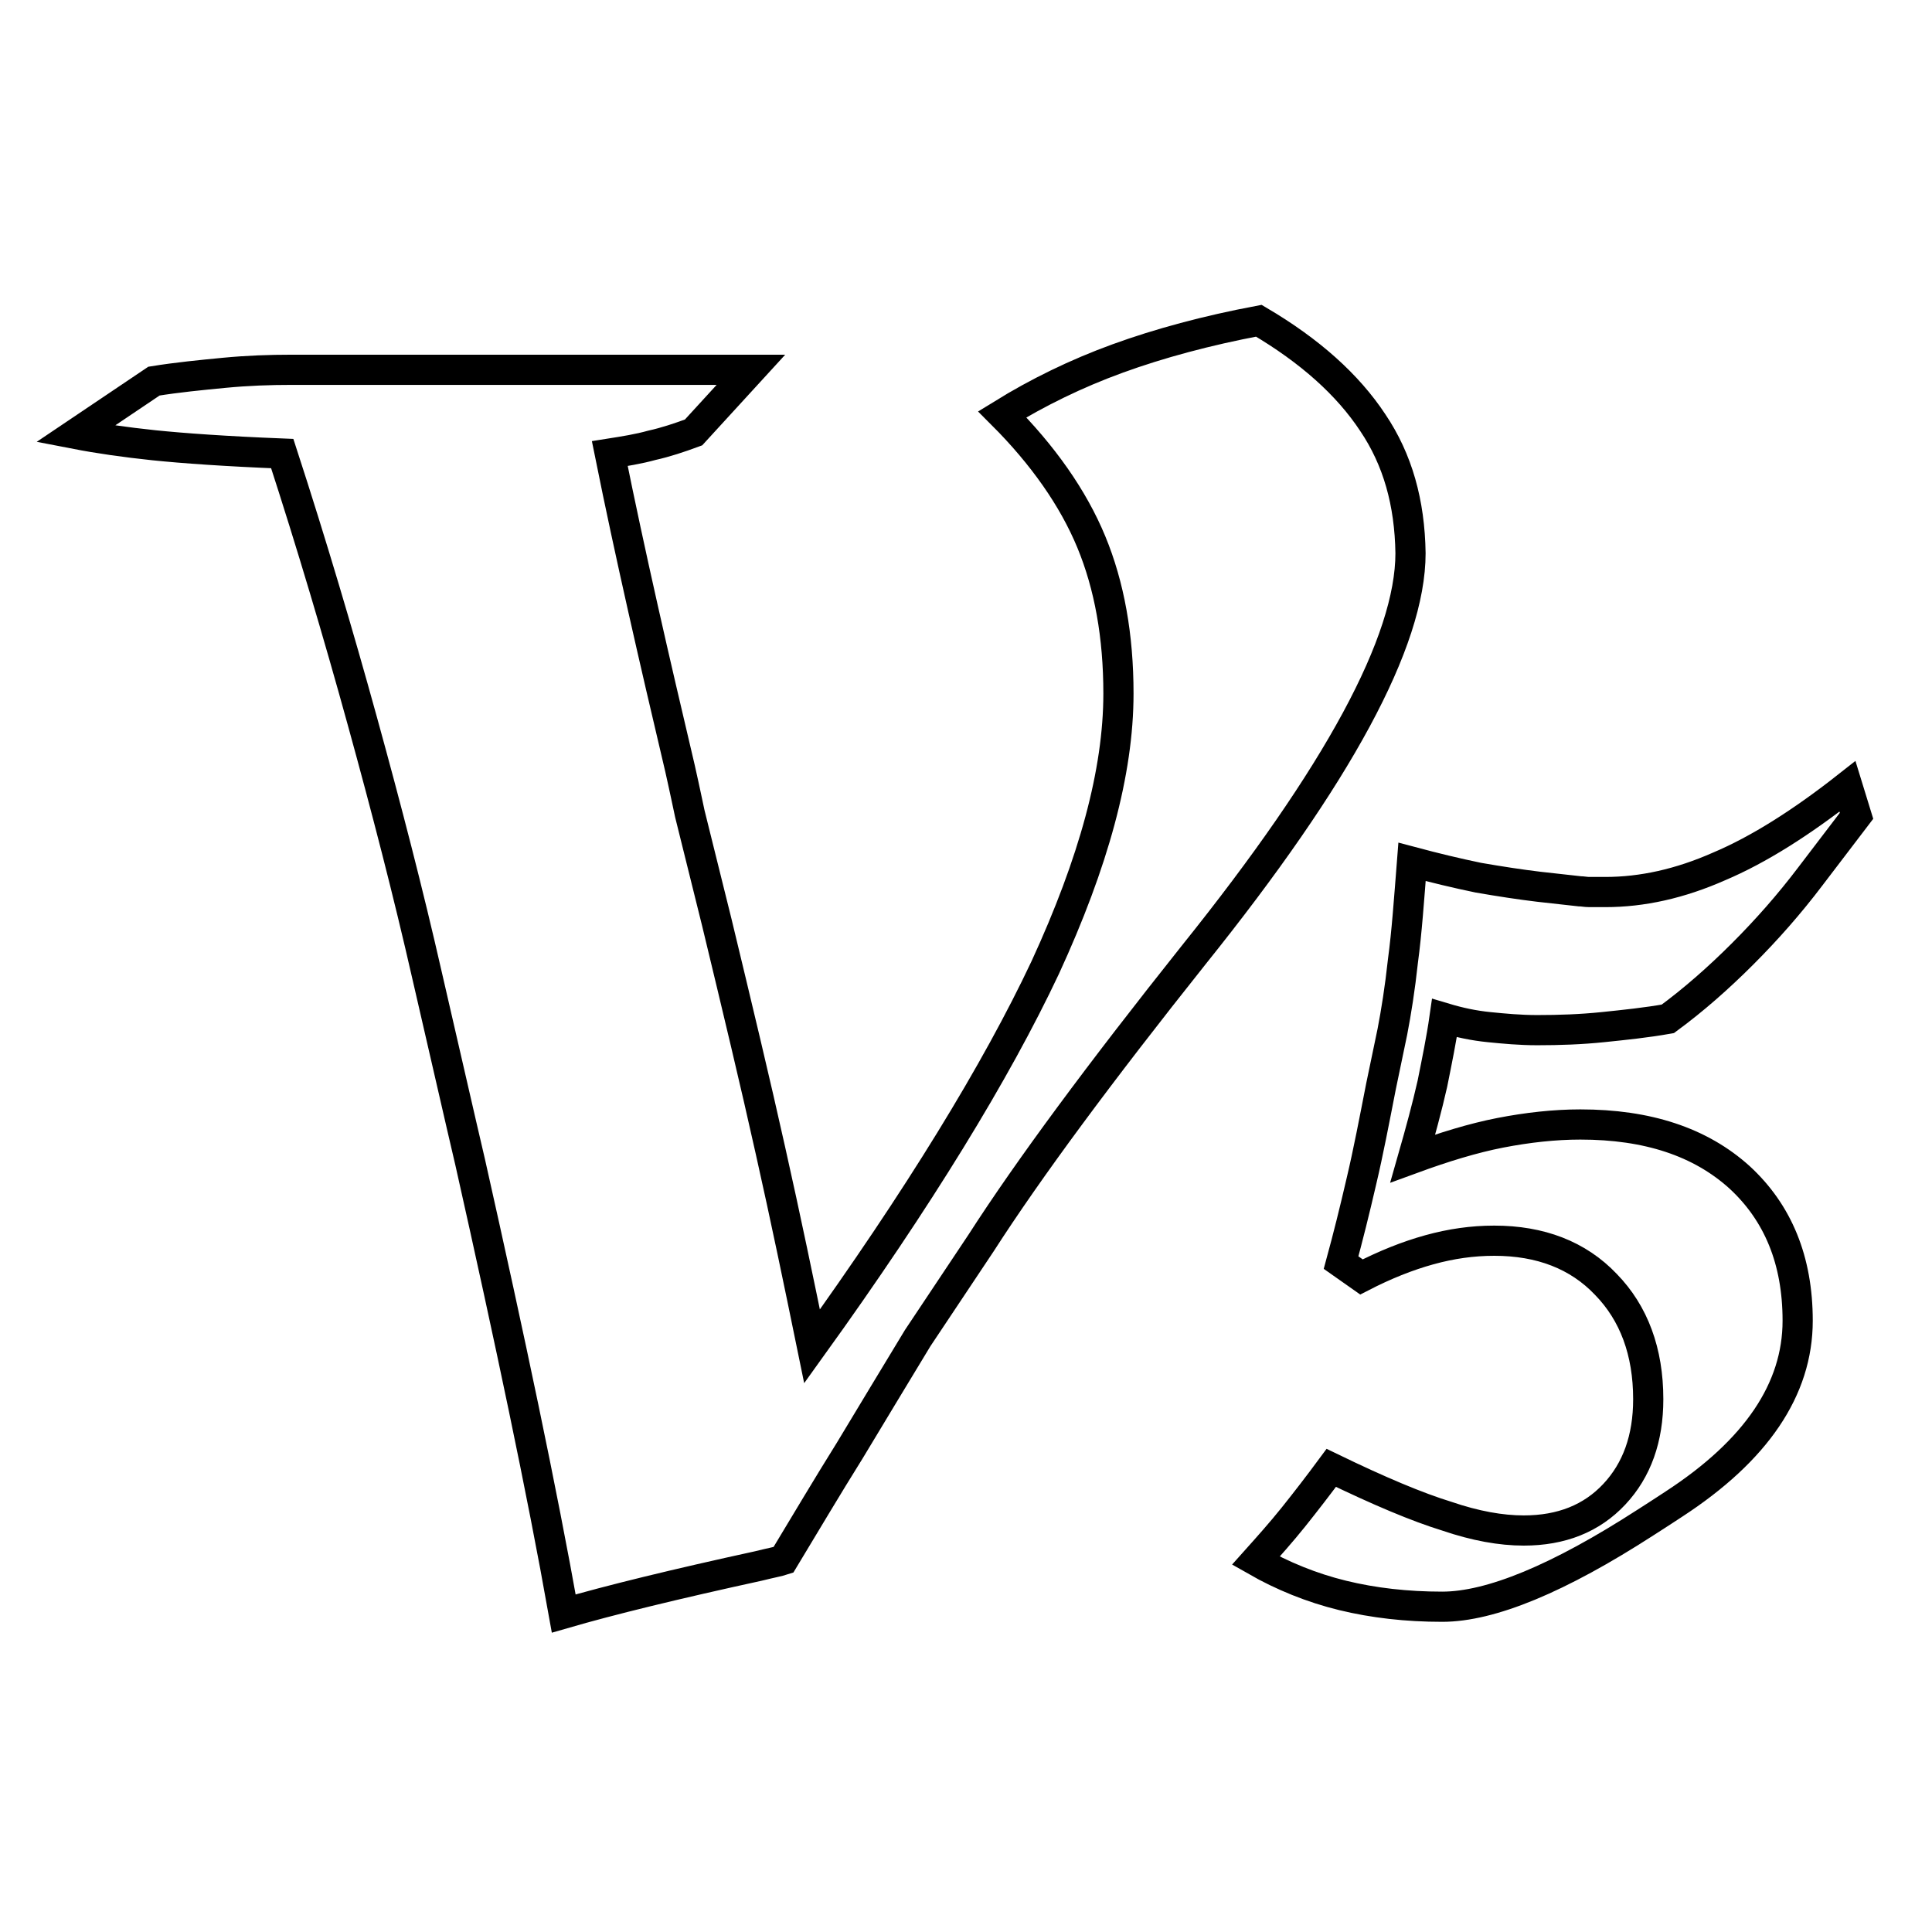 <?xml version="1.0" encoding="utf-8"?>
<!-- Svg Vector Icons : http://www.onlinewebfonts.com/icon -->
<!DOCTYPE svg PUBLIC "-//W3C//DTD SVG 1.1//EN" "http://www.w3.org/Graphics/SVG/1.1/DTD/svg11.dtd">
<svg version="1.1" xmlns="http://www.w3.org/2000/svg" xmlns:xlink="http://www.w3.org/1999/xlink" x="0px" y="0px" viewBox="0 0 256 256" enable-background="new 0 0 256 256" xml:space="preserve">
<g><g><path stroke-width="4" fill-opacity="0" stroke="#000000"  d="M181.9,56c-3.3-5-8.3-9.5-15.1-13.5c-6.9,1.3-13.2,3-18.7,5c-5.5,2-10.6,4.5-15.3,7.4c5.4,5.4,9.4,11.1,11.8,16.9c2.4,5.8,3.6,12.5,3.6,20.1c0,10.4-3.3,22.4-9.7,36.3c-6.5,13.8-16.8,30.6-30.9,50.2c-1.7-8.3-3.5-17-5.5-25.9c-2-9-4.4-19-7.1-30.2l-3.6-14.5c-0.2-0.9-0.6-2.9-1.3-6c-3.4-14.4-6.6-28.3-9.3-41.7c1.9-0.3,3.8-0.6,5.6-1.1c1.8-0.4,3.6-1,5.5-1.7l7.6-8.3H38.6c-2.8,0-5.8,0.1-8.9,0.4c-3.1,0.3-6.2,0.6-9.3,1.1l-10.4,7c3.1,0.6,6.6,1.1,10.4,1.5c3.9,0.4,9.5,0.8,17,1.1c3.9,12,7.4,23.8,10.6,35.4s6.1,22.8,8.6,33.8l3.8,16.5c0.4,1.7,1,4.4,1.9,8.2c5.3,23.6,9.5,43.5,12.4,59.8c6.2-1.8,14.8-3.9,25.8-6.3c1.6-0.4,2.7-0.6,3.3-0.8c2.9-4.8,5.8-9.7,8.8-14.5c2.9-4.8,5.9-9.8,9-14.9l8.4-12.6c6.3-9.8,15.7-22.5,28.2-38.2c19.1-23.8,28.7-41.5,28.7-53.2C186.8,66.6,185.2,60.9,181.9,56z M191.4,134.9c2,0.6,3.9,1,5.9,1.2s4.1,0.4,6.4,0.4c2.9,0,5.8-0.1,8.7-0.4s5.8-0.6,8.6-1.1c3.4-2.5,6.7-5.4,9.9-8.6c3.2-3.2,6.2-6.6,9-10.3l6.1-8l-1.2-3.9c-6.1,4.8-11.8,8.4-17,10.6c-5.2,2.3-10.2,3.4-15.1,3.4c-0.9,0-1.6,0-2.1,0c-0.5,0-0.9-0.1-1.3-0.1l-5.4-0.6c-2.5-0.3-5.1-0.7-8-1.2c-2.9-0.6-5.8-1.3-8.8-2.1c-0.4,5.1-0.7,9.4-1.2,13.1c-0.4,3.7-0.9,6.8-1.4,9.4l-1.5,7.2c-0.9,4.6-1.7,8.8-2.6,12.6c-0.9,3.9-1.8,7.5-2.7,10.8l2.7,1.9c3.1-1.6,6.1-2.8,9-3.6c2.9-0.8,5.7-1.2,8.6-1.2c6.1,0,11.1,1.9,14.8,5.8c3.7,3.8,5.6,8.9,5.6,15.2c0,5.2-1.5,9.4-4.5,12.6c-3,3.2-7,4.8-12,4.8c-3,0-6.4-0.6-10.2-1.9c-3.9-1.2-8.9-3.3-15.3-6.4c-1.7,2.3-3.4,4.5-5,6.5s-3.3,3.9-5,5.8c3.5,2,7.4,3.6,11.5,4.6c4.1,1,8.5,1.5,13.2,1.5c6.4,0,15.4-3.7,27-11.2l1.4-0.9c0.5-0.3,1.2-0.8,2.3-1.5c10.9-7.1,16.4-15.2,16.4-24.3c0-8-2.6-14.3-7.7-19c-5.2-4.7-12.2-7-21.1-7c-3.4,0-7,0.4-10.6,1.1c-3.6,0.7-7.5,1.9-11.6,3.4c1-3.5,1.9-6.8,2.6-9.9C190.4,140.6,191,137.7,191.4,134.9z"/></g></g>
</svg>
